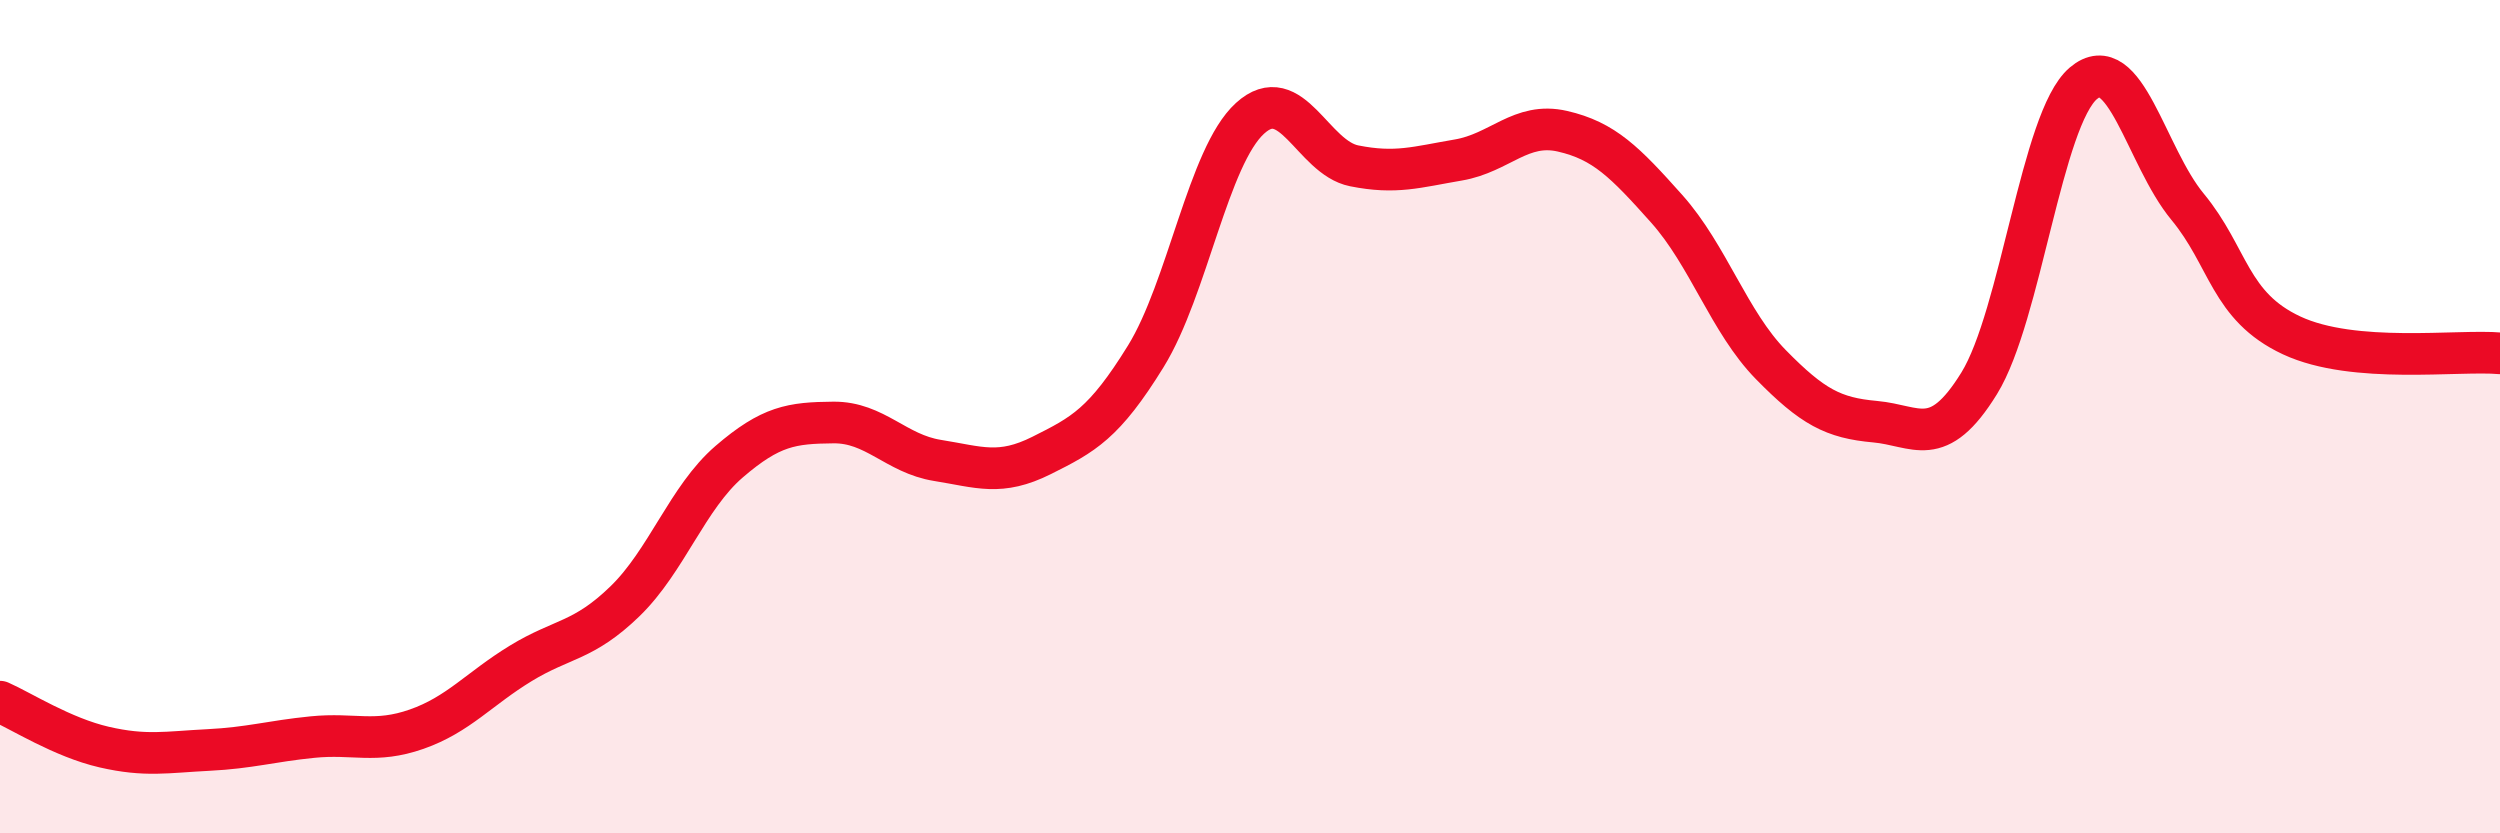 
    <svg width="60" height="20" viewBox="0 0 60 20" xmlns="http://www.w3.org/2000/svg">
      <path
        d="M 0,16.84 C 0.5,17.06 1.5,17.7 2.5,17.93 C 3.5,18.16 4,18.05 5,18 C 6,17.95 6.5,17.79 7.5,17.69 C 8.5,17.59 9,17.85 10,17.5 C 11,17.15 11.5,16.53 12.5,15.92 C 13.5,15.31 14,15.4 15,14.43 C 16,13.46 16.5,11.94 17.5,11.08 C 18.5,10.22 19,10.15 20,10.14 C 21,10.13 21.5,10.89 22.5,11.05 C 23.5,11.21 24,11.43 25,10.93 C 26,10.43 26.5,10.17 27.5,8.55 C 28.5,6.93 29,3.75 30,2.84 C 31,1.93 31.5,3.78 32.5,3.98 C 33.5,4.18 34,4.01 35,3.84 C 36,3.67 36.5,2.92 37.5,3.15 C 38.5,3.38 39,3.89 40,5.01 C 41,6.13 41.5,7.73 42.5,8.75 C 43.5,9.77 44,10.03 45,10.12 C 46,10.21 46.5,10.82 47.5,9.2 C 48.5,7.58 49,2.85 50,2 C 51,1.15 51.5,3.75 52.5,4.96 C 53.5,6.17 53.5,7.35 55,8.05 C 56.5,8.75 59,8.39 60,8.48L60 20L0 20Z"
        fill="#EB0A25"
        opacity="0.1"
        stroke-linecap="round"
        stroke-linejoin="round"
      />
      <path
        d="M 0,16.84 C 0.5,17.06 1.5,17.7 2.5,17.93 C 3.5,18.16 4,18.05 5,18 C 6,17.95 6.5,17.79 7.5,17.69 C 8.5,17.59 9,17.85 10,17.5 C 11,17.15 11.5,16.53 12.5,15.92 C 13.5,15.31 14,15.4 15,14.43 C 16,13.46 16.5,11.94 17.5,11.08 C 18.5,10.22 19,10.15 20,10.14 C 21,10.13 21.5,10.89 22.5,11.05 C 23.5,11.21 24,11.43 25,10.93 C 26,10.43 26.5,10.17 27.5,8.55 C 28.5,6.93 29,3.75 30,2.84 C 31,1.93 31.5,3.78 32.5,3.98 C 33.5,4.18 34,4.01 35,3.84 C 36,3.67 36.5,2.92 37.5,3.15 C 38.5,3.38 39,3.89 40,5.01 C 41,6.13 41.5,7.73 42.5,8.75 C 43.5,9.77 44,10.03 45,10.12 C 46,10.21 46.5,10.82 47.5,9.2 C 48.5,7.58 49,2.85 50,2 C 51,1.15 51.5,3.75 52.5,4.96 C 53.5,6.17 53.5,7.35 55,8.05 C 56.5,8.75 59,8.39 60,8.48"
        stroke="#EB0A25"
        stroke-width="1"
        fill="none"
        stroke-linecap="round"
        stroke-linejoin="round"
      />
    </svg>
  